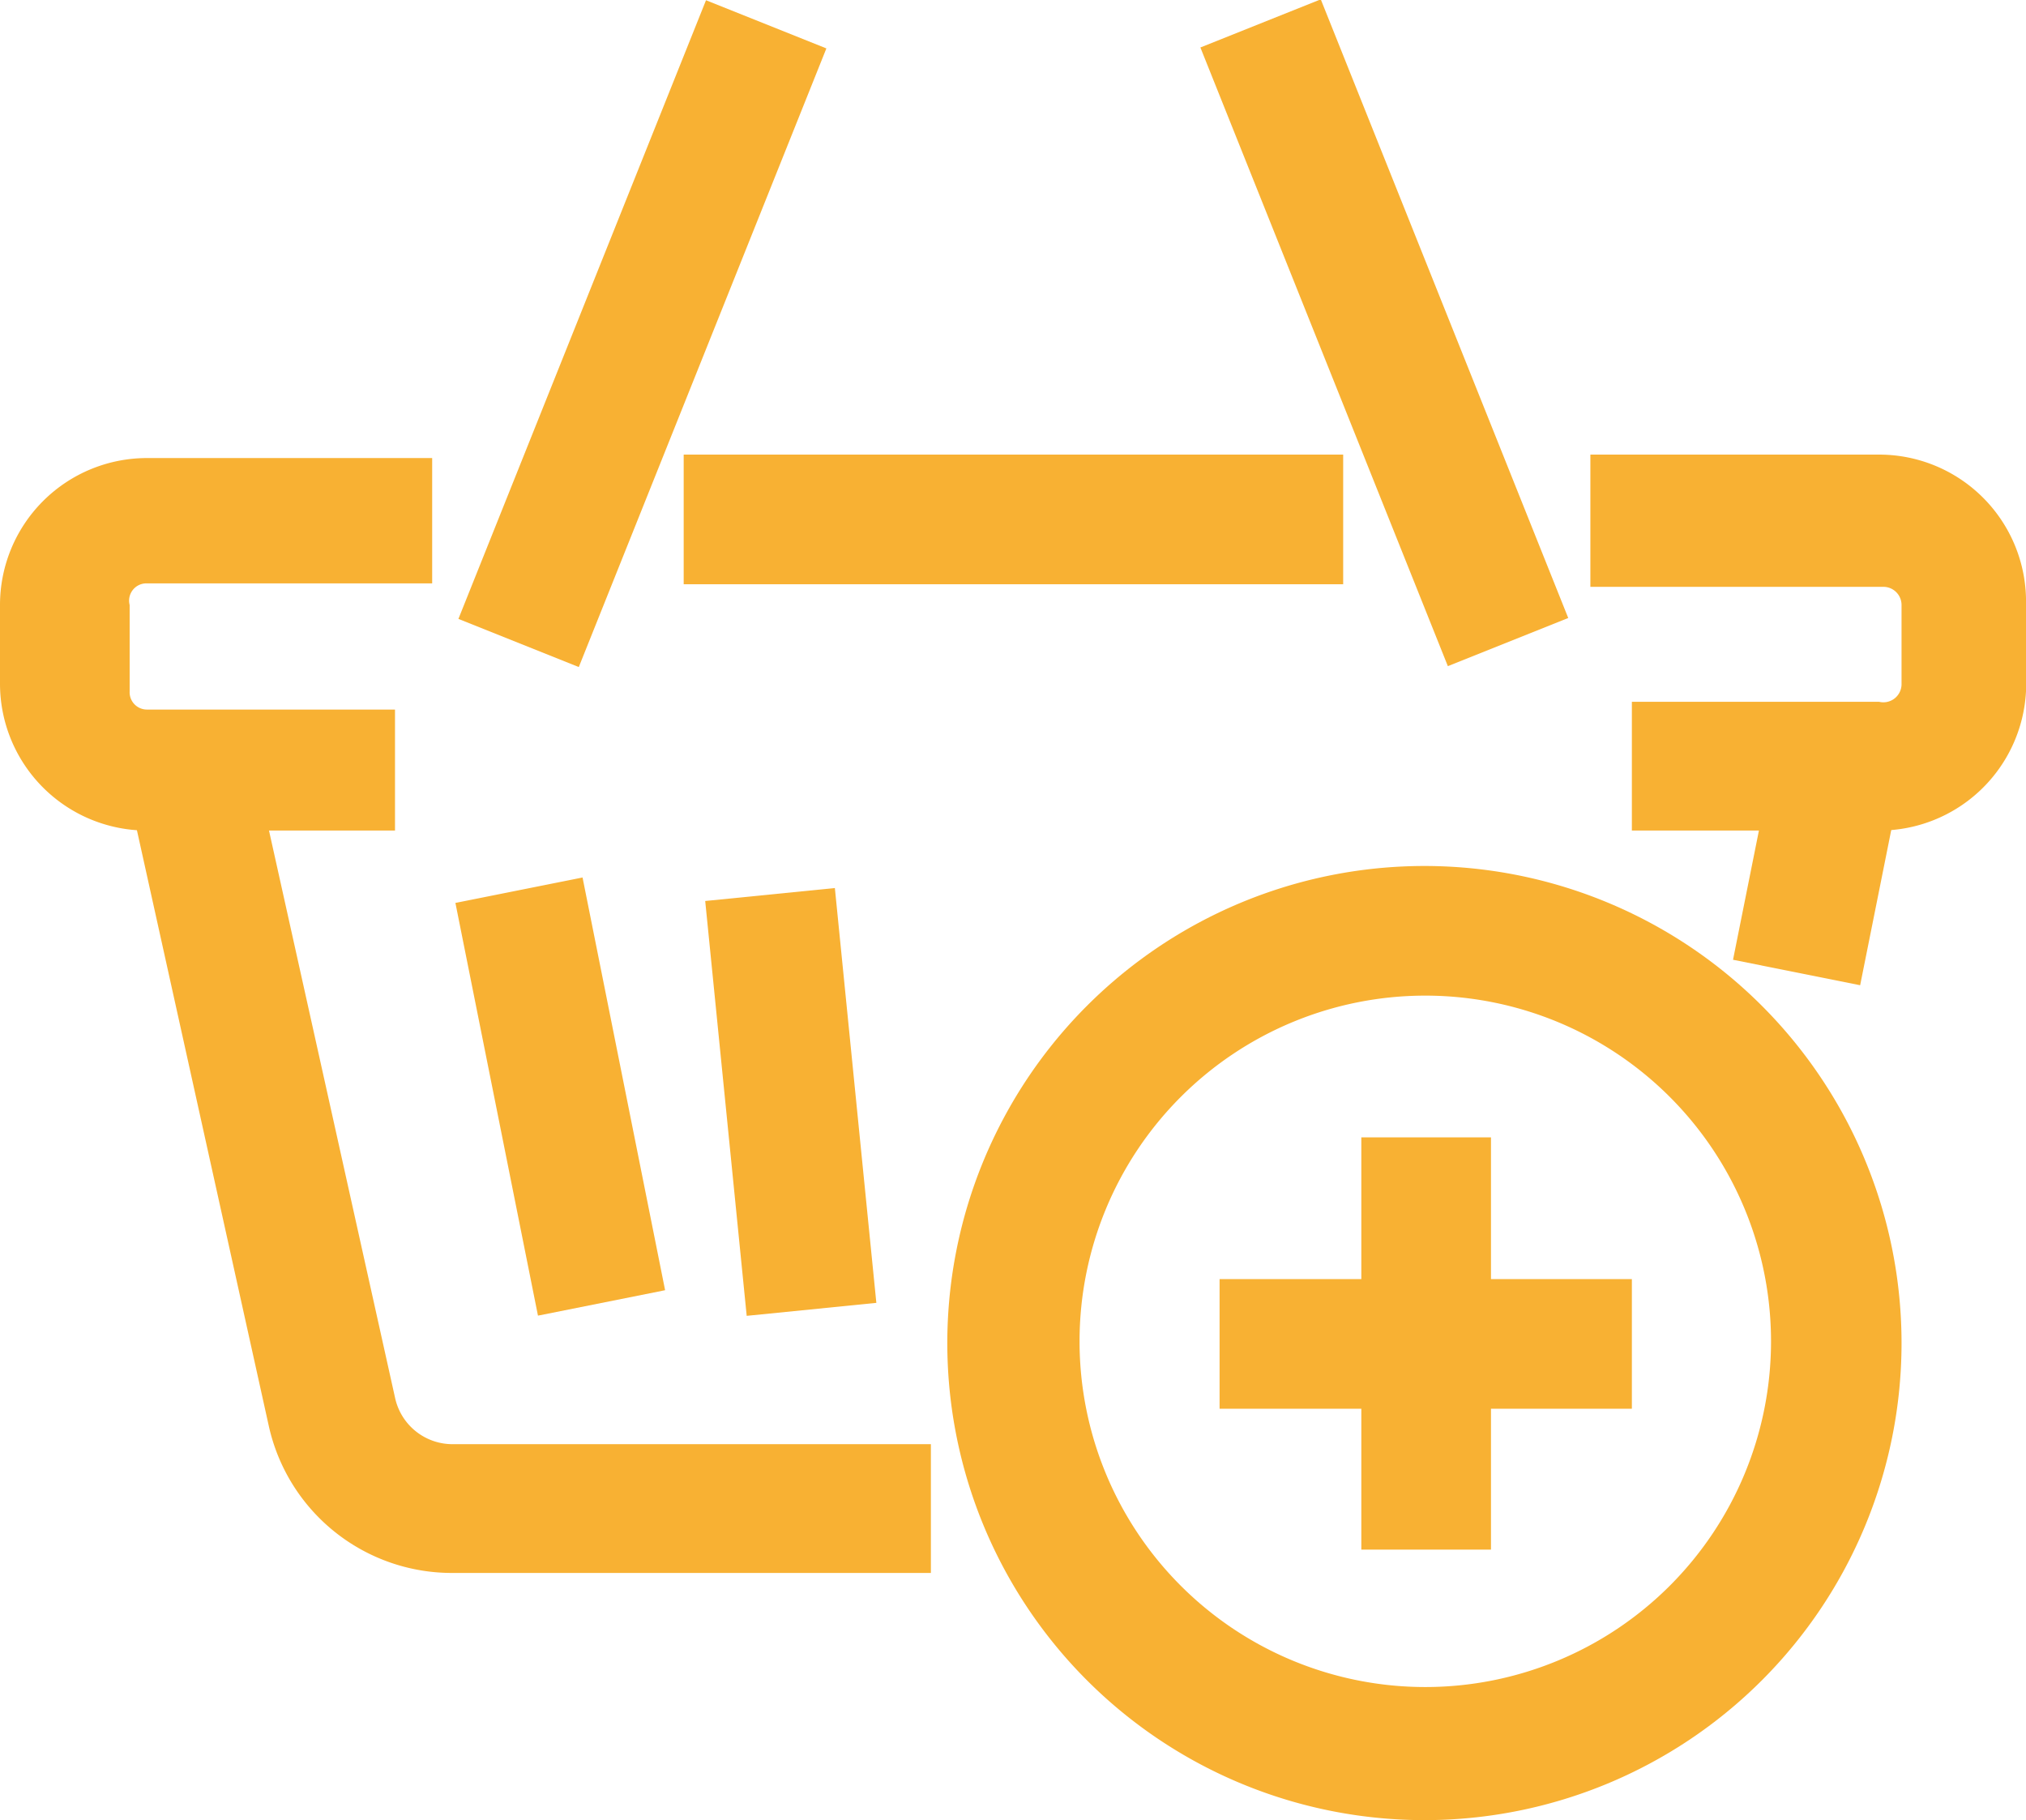 <svg xmlns="http://www.w3.org/2000/svg" viewBox="0 0 23.44 21.06"><defs><style>.b17f45f4-ee37-4bb8-a4bb-0bc78372db43{fill:#f8b133;}</style></defs><title>basket-orange</title><g id="d2bef4a3-5880-4c90-aeab-4d07e1818369" data-name="Layer 2"><g id="f3fb17c0-d6c1-4b98-8a44-f9ab91c373f0" data-name="320px Grid Image"><path class="b17f45f4-ee37-4bb8-a4bb-0bc78372db43" d="M4.57,9.61H1.7A1.7,1.7,0,0,1,0,7.91V7a1.7,1.7,0,0,1,1.7-1.7H5V6.75H1.7A.2.2,0,0,0,1.5,7v1a.2.2,0,0,0,.2.21H4.57Z"/><rect class="b17f45f4-ee37-4bb8-a4bb-0bc78372db43" x="7.91" y="5.26" width="7.63" height="1.5"/><path class="b17f45f4-ee37-4bb8-a4bb-0bc78372db43" d="M21.74,9.61H18.88V8.12h2.86A.21.21,0,0,0,22,7.91V7a.21.21,0,0,0-.21-.21H18.4V5.26h3.34A1.7,1.7,0,0,1,23.44,7v1A1.7,1.7,0,0,1,21.74,9.61Z"/><path class="b17f45f4-ee37-4bb8-a4bb-0bc78372db43" d="M10.77,18.2H5.24a2.17,2.17,0,0,1-2.13-1.7L1.45,9,2.91,8.7l1.66,7.47a.68.68,0,0,0,.67.54h5.53Z"/><rect class="b17f45f4-ee37-4bb8-a4bb-0bc78372db43" x="19.81" y="9.31" width="2.43" height="1.5" transform="translate(7.03 28.7) rotate(-78.67)"/><rect class="b17f45f4-ee37-4bb8-a4bb-0bc78372db43" x="3.57" y="3.11" width="7.71" height="1.5" transform="translate(1.09 9.32) rotate(-68.19)"/><rect class="b17f45f4-ee37-4bb8-a4bb-0bc78372db43" x="15.27" width="1.5" height="7.71" transform="translate(-0.29 6.22) rotate(-21.8)"/><path class="b17f45f4-ee37-4bb8-a4bb-0bc78372db43" d="M16.49,21.06A5.52,5.52,0,1,1,22,15.55,5.52,5.52,0,0,1,16.49,21.06Zm0-9.54a4,4,0,1,0,4,4A4,4,0,0,0,16.49,11.52Z"/><rect class="b17f45f4-ee37-4bb8-a4bb-0bc78372db43" x="15.75" y="13.16" width="1.5" height="4.77"/><rect class="b17f45f4-ee37-4bb8-a4bb-0bc78372db43" x="14.11" y="14.8" width="4.77" height="1.5"/><rect class="b17f45f4-ee37-4bb8-a4bb-0bc78372db43" x="8.35" y="10.29" width="1.5" height="4.8" transform="matrix(1, -0.1, 0.1, 1, -1.22, 0.97)"/><rect class="b17f45f4-ee37-4bb8-a4bb-0bc78372db43" x="5.73" y="10.25" width="1.5" height="4.87" transform="translate(-2.36 1.52) rotate(-11.31)"/></g></g></svg>
